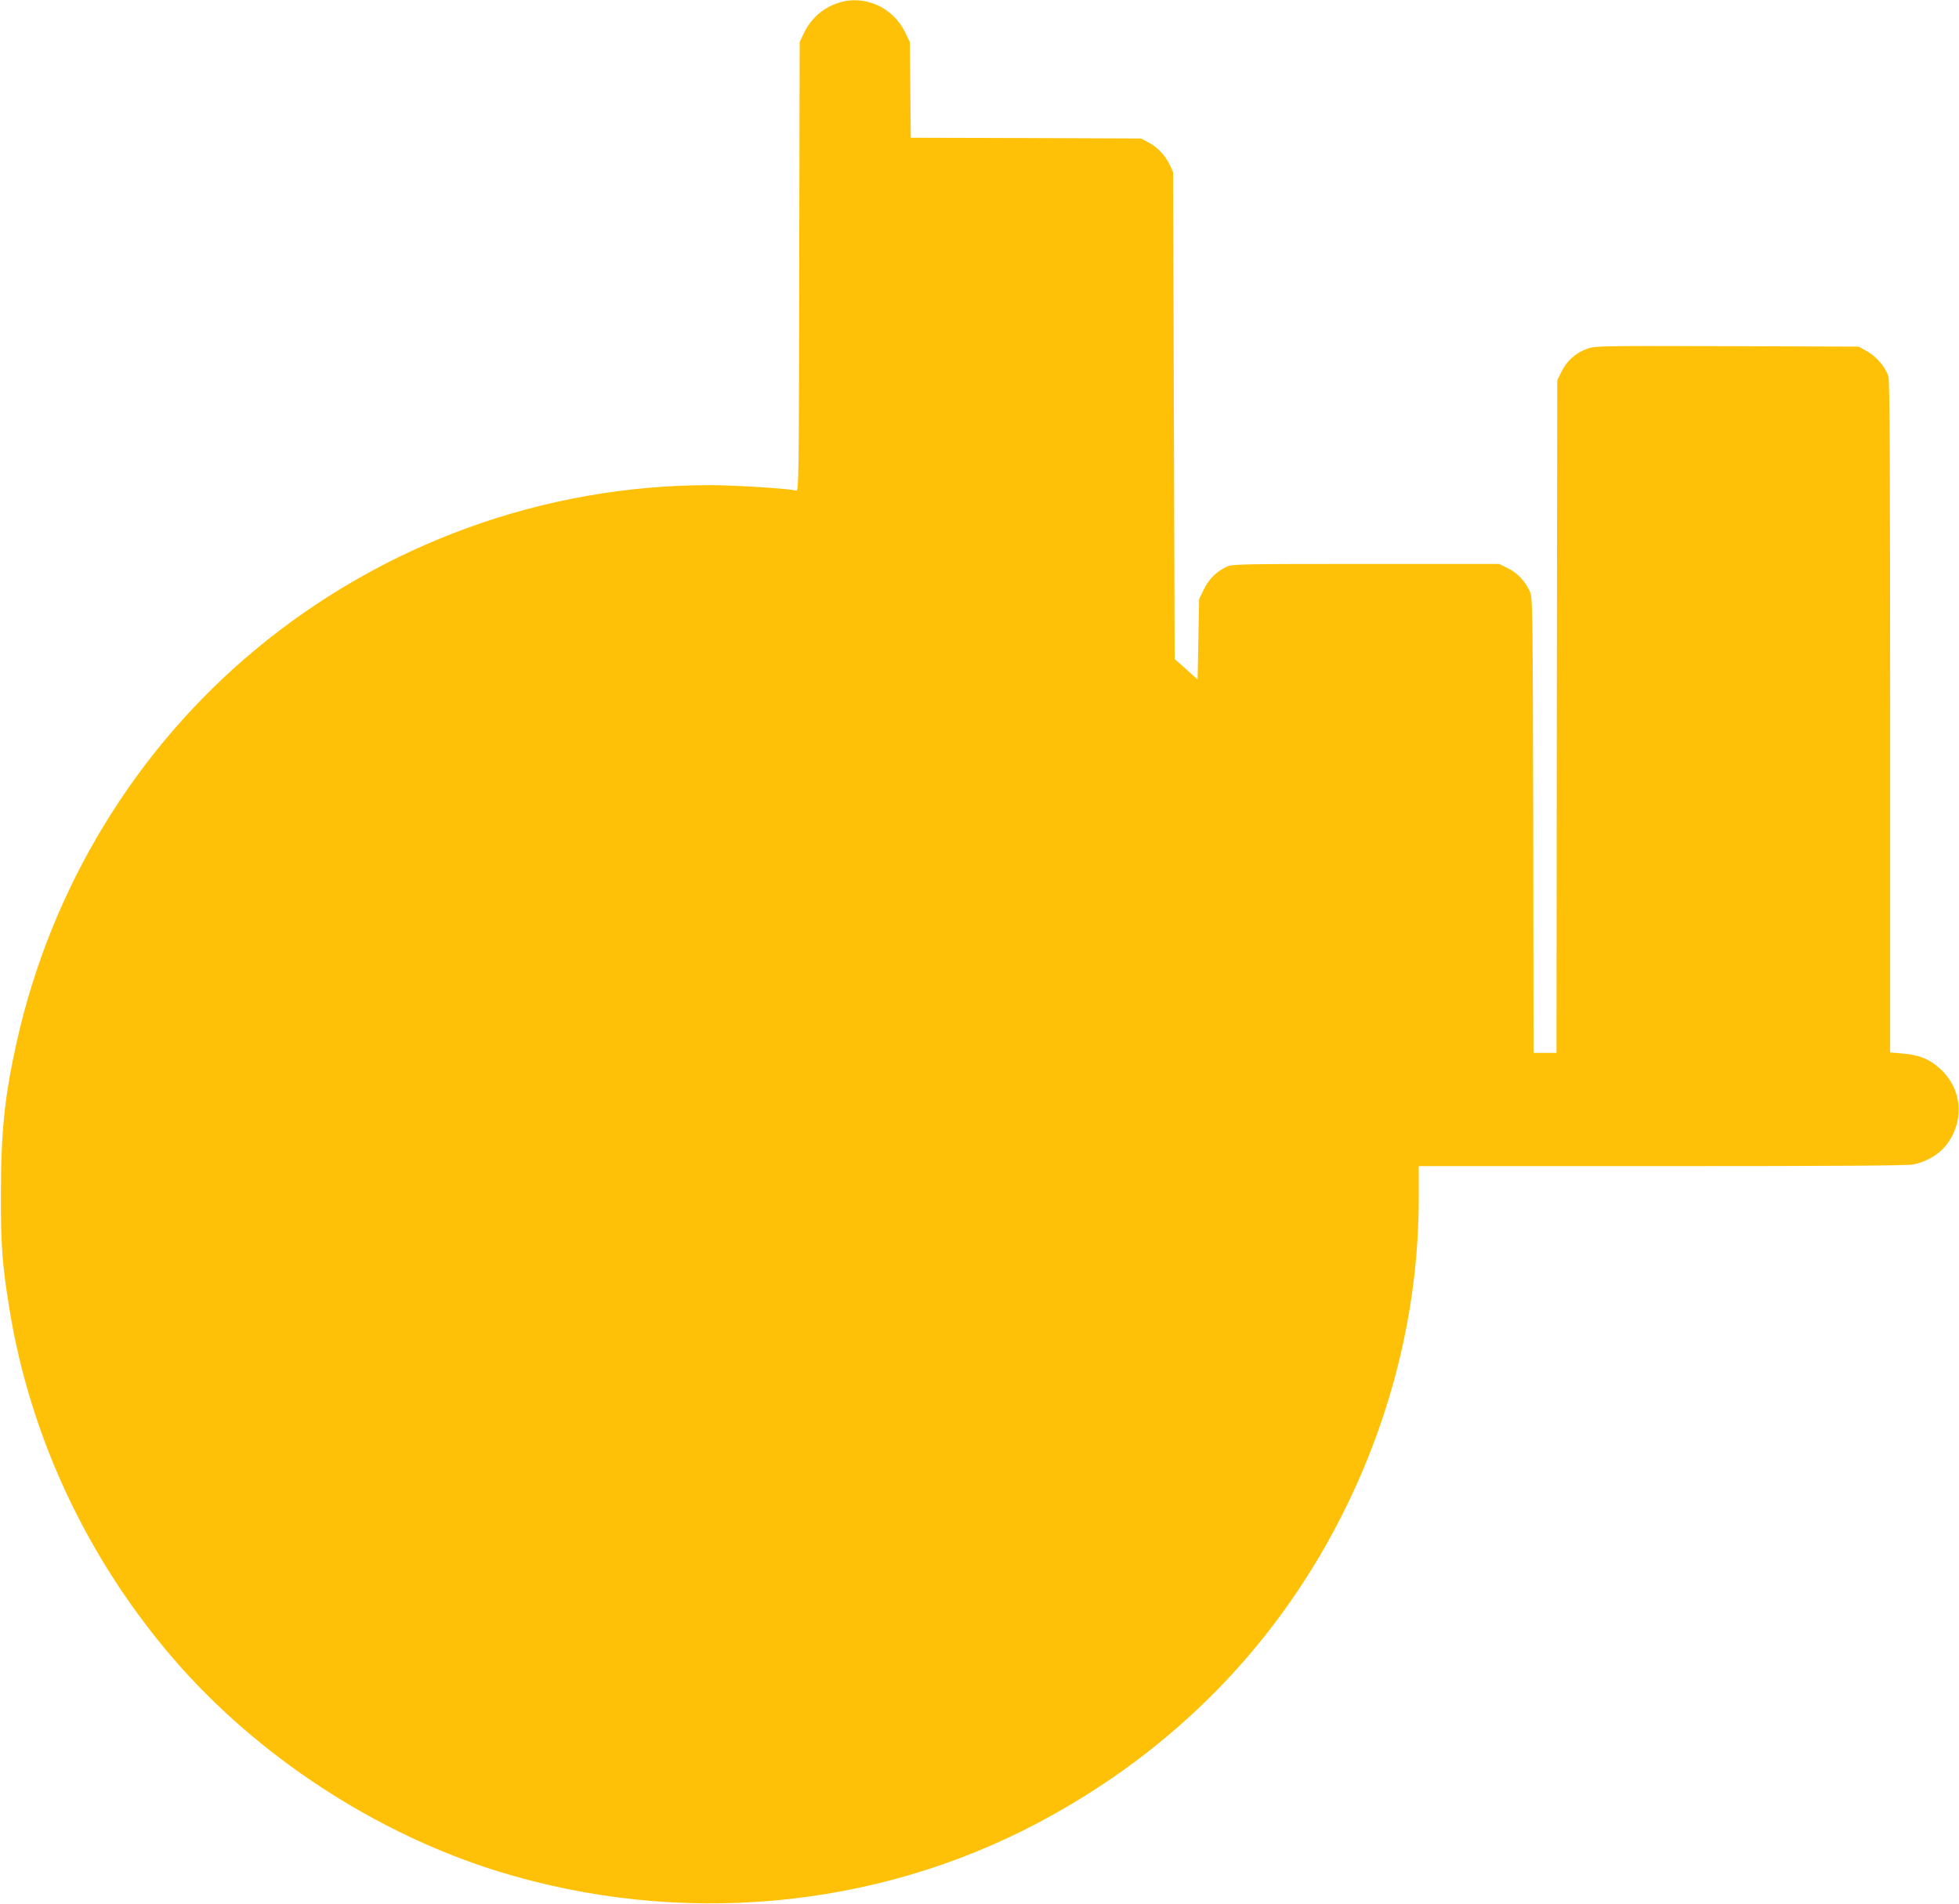 <?xml version="1.0" standalone="no"?>
<!DOCTYPE svg PUBLIC "-//W3C//DTD SVG 20010904//EN"
 "http://www.w3.org/TR/2001/REC-SVG-20010904/DTD/svg10.dtd">
<svg version="1.0" xmlns="http://www.w3.org/2000/svg"
 width="1280pt" height="1244pt" viewBox="0 0 1280 1244"
 preserveAspectRatio="xMidYMid meet">
<g transform="translate(0,1244) scale(0.1,-0.1)"
fill="#ffc107" stroke="none">
<path d="M5477 12421 c-104 -34 -182 -105 -229 -207 l-23 -49 -3 -1468 c-2
-1388 -3 -1468 -20 -1463 -39 13 -406 36 -561 36 -1087 0 -2138 -381 -2976
-1078 -782 -651 -1330 -1553 -1555 -2557 -79 -353 -104 -591 -104 -990 -1
-343 8 -464 55 -755 135 -837 508 -1634 1073 -2290 547 -635 1324 -1143 2126
-1390 1179 -362 2452 -247 3519 317 900 475 1592 1188 2027 2088 306 633 464
1313 464 1998 l0 207 1590 0 c1137 0 1604 3 1642 11 95 20 179 73 228 144 107
156 86 353 -51 479 -70 65 -138 93 -249 102 l-80 7 0 2190 c0 1598 -3 2200
-11 2227 -18 59 -78 130 -139 164 l-55 31 -861 3 c-846 2 -863 2 -916 -18 -74
-27 -131 -79 -165 -148 l-28 -57 -3 -2197 -2 -2198 -75 0 -75 0 -2 1488 c-3
1424 -4 1489 -22 1527 -31 67 -82 122 -144 152 l-57 28 -870 0 c-796 0 -873
-1 -907 -17 -68 -31 -117 -79 -151 -147 l-32 -66 -5 -262 -5 -263 -75 67 -75
67 -5 1590 -5 1591 -21 46 c-30 63 -79 116 -138 147 l-51 27 -752 3 -752 2 -3
313 -3 312 -32 66 c-81 164 -268 246 -436 190z"/>
</g>
</svg>
